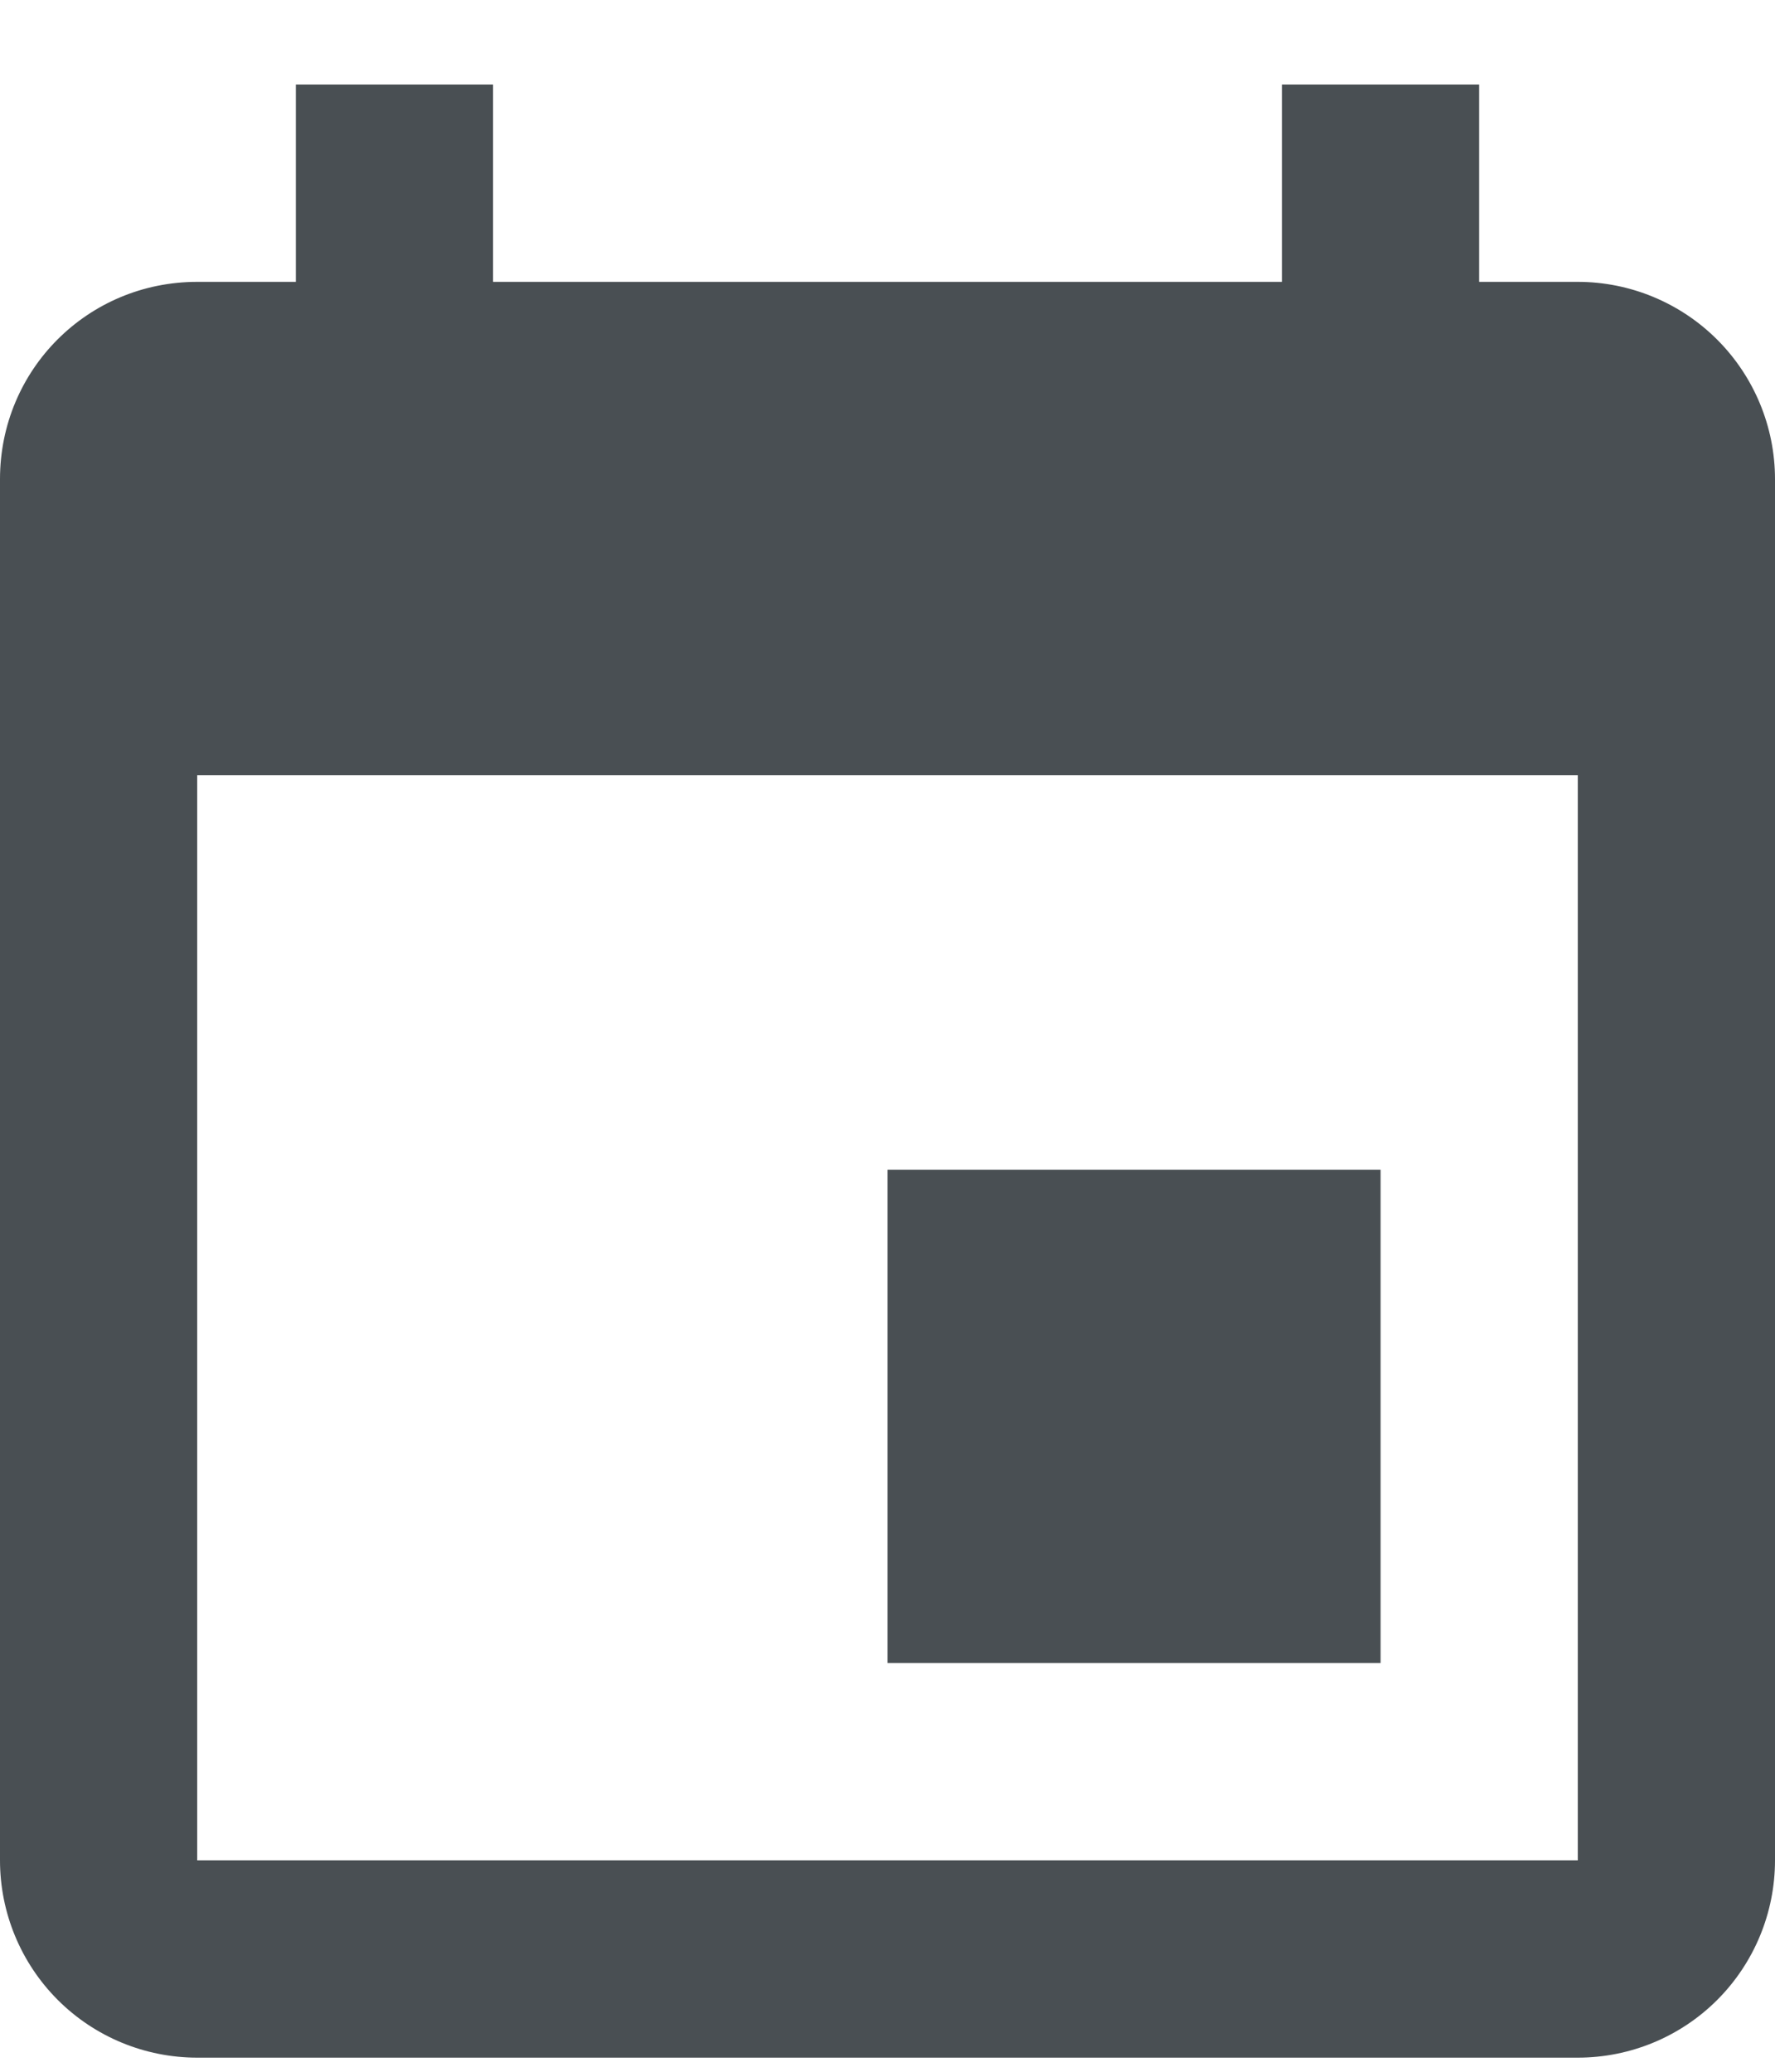 <svg xmlns="http://www.w3.org/2000/svg" width="18" height="21" viewBox="0 0 18 21" fill="none">
<path d="M16 18.857H2V7.857H16M13 0.857V2.857H5V0.857H3V2.857H2C0.89 2.857 0 3.747 0 4.857V18.857C0 19.388 0.211 19.897 0.586 20.272C0.961 20.647 1.47 20.857 2 20.857H16C16.53 20.857 17.039 20.647 17.414 20.272C17.789 19.897 18 19.388 18 18.857V4.857C18 4.327 17.789 3.818 17.414 3.443C17.039 3.068 16.53 2.857 16 2.857H15V0.857M14 11.857H9V16.857H14V11.857Z" fill="#494F53"/>
</svg>